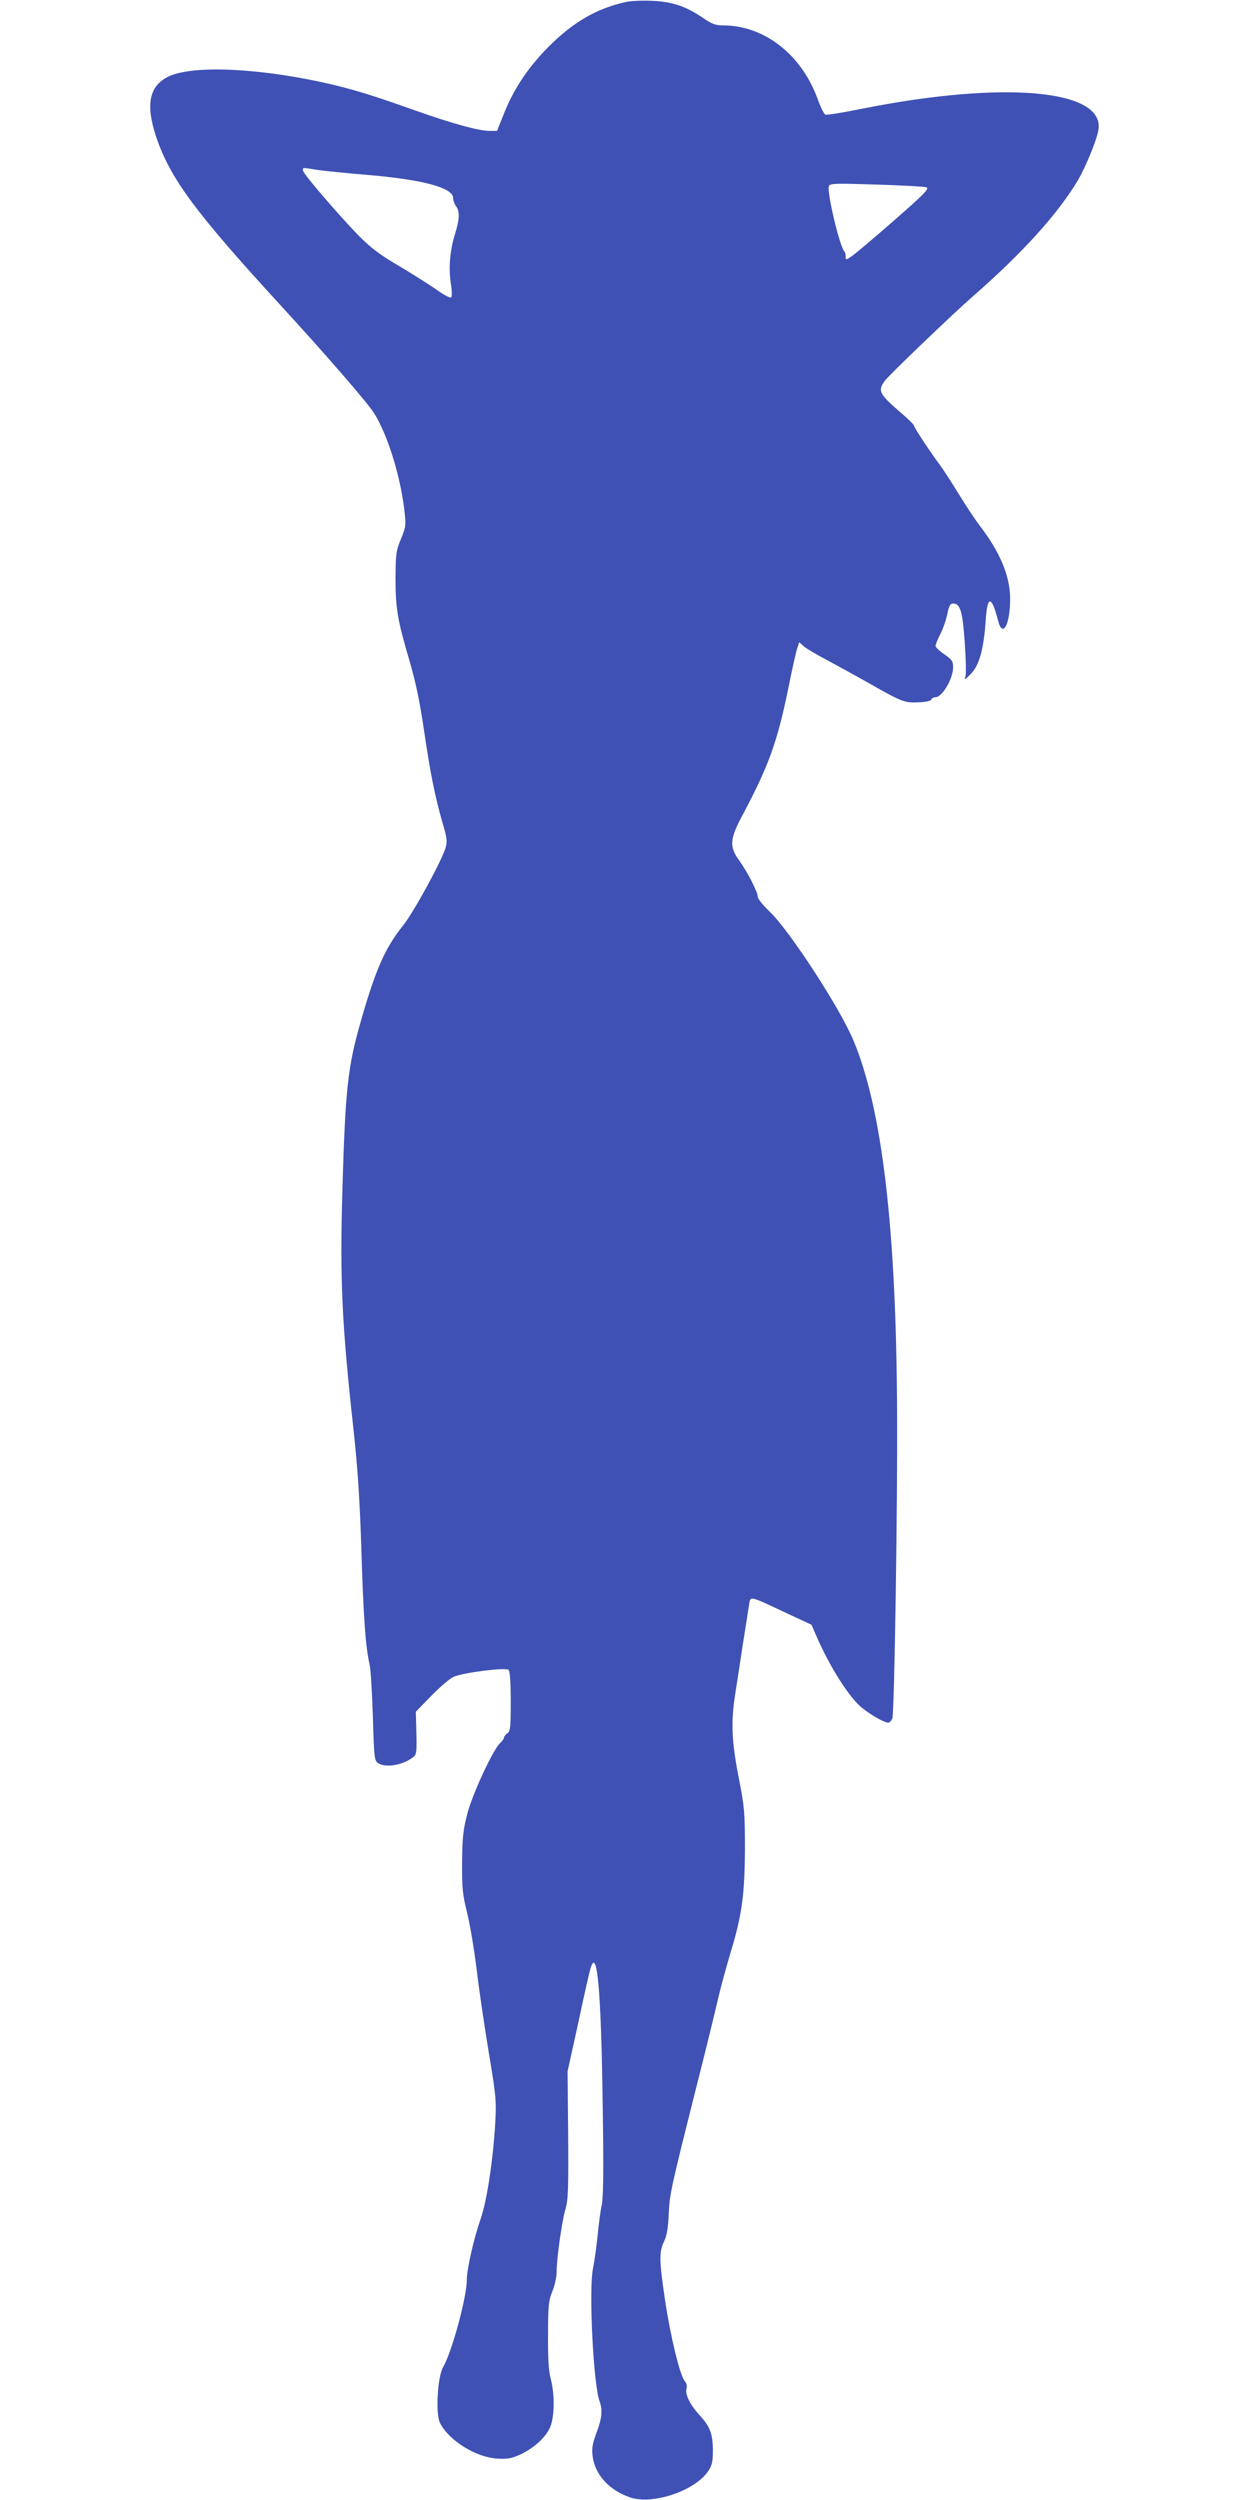 <?xml version="1.0" standalone="no"?>
<!DOCTYPE svg PUBLIC "-//W3C//DTD SVG 20010904//EN"
 "http://www.w3.org/TR/2001/REC-SVG-20010904/DTD/svg10.dtd">
<svg version="1.0" xmlns="http://www.w3.org/2000/svg"
 width="640pt" height="1280pt" viewBox="0 0 640 1280"
 preserveAspectRatio="xMidYMid meet">
<g transform="translate(0,1280) scale(0.1,-0.1)"
fill="#3f51b5" stroke="none">
<path d="M3205 12790 c-150 -33 -270 -103 -396 -229 -107 -108 -180 -218 -231
-348 l-33 -83 -40 0 c-54 0 -188 37 -375 103 -214 76 -298 102 -420 132 -362
86 -716 104 -846 44 -100 -48 -120 -143 -64 -311 71 -210 198 -383 631 -855
243 -265 449 -503 484 -558 68 -108 133 -314 155 -494 9 -81 9 -87 -17 -150
-25 -60 -27 -77 -28 -201 0 -155 10 -214 72 -425 31 -105 53 -211 74 -355 33
-224 56 -337 95 -474 23 -77 25 -94 15 -128 -22 -70 -161 -325 -216 -395 -94
-117 -142 -227 -218 -493 -67 -234 -79 -347 -94 -865 -13 -456 -3 -682 57
-1225 21 -193 32 -358 40 -607 10 -344 22 -510 42 -593 6 -25 13 -145 17 -268
6 -206 8 -225 25 -238 38 -27 126 -13 181 29 18 14 19 25 17 124 l-3 109 80
82 c44 45 95 89 114 97 53 22 267 49 281 35 7 -7 11 -63 11 -161 0 -132 -2
-152 -17 -163 -10 -7 -18 -18 -18 -23 0 -5 -8 -18 -19 -27 -36 -33 -141 -258
-168 -361 -22 -85 -26 -123 -27 -250 -1 -131 2 -164 26 -260 15 -60 36 -189
48 -285 11 -96 39 -285 61 -420 38 -227 41 -254 35 -365 -11 -191 -43 -406
-76 -498 -34 -98 -70 -256 -70 -310 0 -89 -77 -371 -121 -446 -29 -49 -40
-241 -16 -287 46 -90 183 -175 292 -182 52 -3 73 0 117 20 68 32 123 80 151
132 26 50 29 171 7 256 -11 39 -15 106 -14 225 0 151 3 176 22 223 12 29 22
74 22 100 0 69 27 259 45 321 14 45 16 103 14 380 l-3 326 53 240 c28 132 56
257 62 278 36 136 57 -95 65 -708 5 -315 3 -456 -5 -495 -7 -30 -16 -100 -21
-155 -6 -55 -16 -131 -24 -170 -22 -108 2 -597 34 -680 16 -43 12 -88 -16
-161 -20 -54 -25 -80 -20 -118 11 -95 84 -176 193 -213 115 -39 332 34 400
136 18 27 23 48 23 101 0 88 -14 125 -67 183 -50 54 -77 109 -68 138 4 12 0
27 -9 38 -24 26 -73 227 -101 415 -30 201 -31 247 -5 300 14 29 21 70 24 141
5 105 9 123 149 680 42 165 87 350 101 411 14 61 44 172 66 245 59 193 73 298
74 534 0 185 -2 212 -32 365 -36 184 -40 282 -18 425 8 50 26 167 40 260 15
94 29 185 32 203 6 41 4 41 184 -44 l135 -63 30 -69 c66 -150 164 -304 227
-355 47 -38 115 -77 136 -77 7 0 16 10 21 22 10 29 27 1077 24 1573 -4 932
-76 1546 -223 1897 -67 163 -329 566 -430 661 -33 32 -60 65 -60 75 0 24 -53
128 -95 186 -52 71 -49 110 17 233 133 250 177 372 233 643 19 96 40 190 46
208 l11 34 22 -20 c11 -11 66 -43 121 -72 55 -30 145 -79 200 -110 180 -103
195 -109 265 -106 39 1 65 7 68 14 2 7 12 12 21 12 35 0 91 95 91 154 0 30 -6
39 -45 66 -25 17 -45 36 -45 43 0 7 11 34 24 60 14 26 30 73 36 102 9 43 15
55 30 55 36 0 48 -39 59 -193 6 -81 8 -160 5 -175 -7 -26 -6 -26 29 10 42 45
64 126 74 274 8 127 30 126 63 -3 23 -93 62 -22 62 112 -1 116 -51 237 -156
374 -24 31 -73 106 -110 166 -37 61 -80 126 -94 145 -44 58 -132 191 -132 200
0 5 -28 33 -62 62 -118 102 -125 116 -88 168 21 29 340 335 448 430 261 228
440 427 542 599 41 71 96 206 104 256 33 207 -482 253 -1207 109 -98 -20 -184
-34 -191 -31 -7 3 -25 39 -40 81 -83 228 -274 376 -484 376 -38 0 -58 7 -105
40 -88 59 -157 82 -262 86 -49 2 -108 -1 -130 -6z m-1580 -860 c33 -5 145 -16
250 -25 289 -24 445 -66 445 -119 0 -12 7 -31 15 -42 20 -26 18 -67 -5 -141
-26 -83 -34 -173 -22 -253 6 -36 7 -69 2 -73 -4 -4 -36 12 -71 37 -35 25 -122
80 -194 123 -104 61 -147 94 -214 162 -103 107 -275 307 -279 326 -4 18 -4 18
73 5z m3118 -89 c17 -6 -9 -33 -168 -172 -103 -90 -200 -172 -216 -182 -28
-19 -29 -19 -29 0 0 11 -3 23 -7 26 -24 25 -90 303 -79 334 6 14 30 15 243 8
130 -4 245 -10 256 -14z"/>
</g>
</svg>
